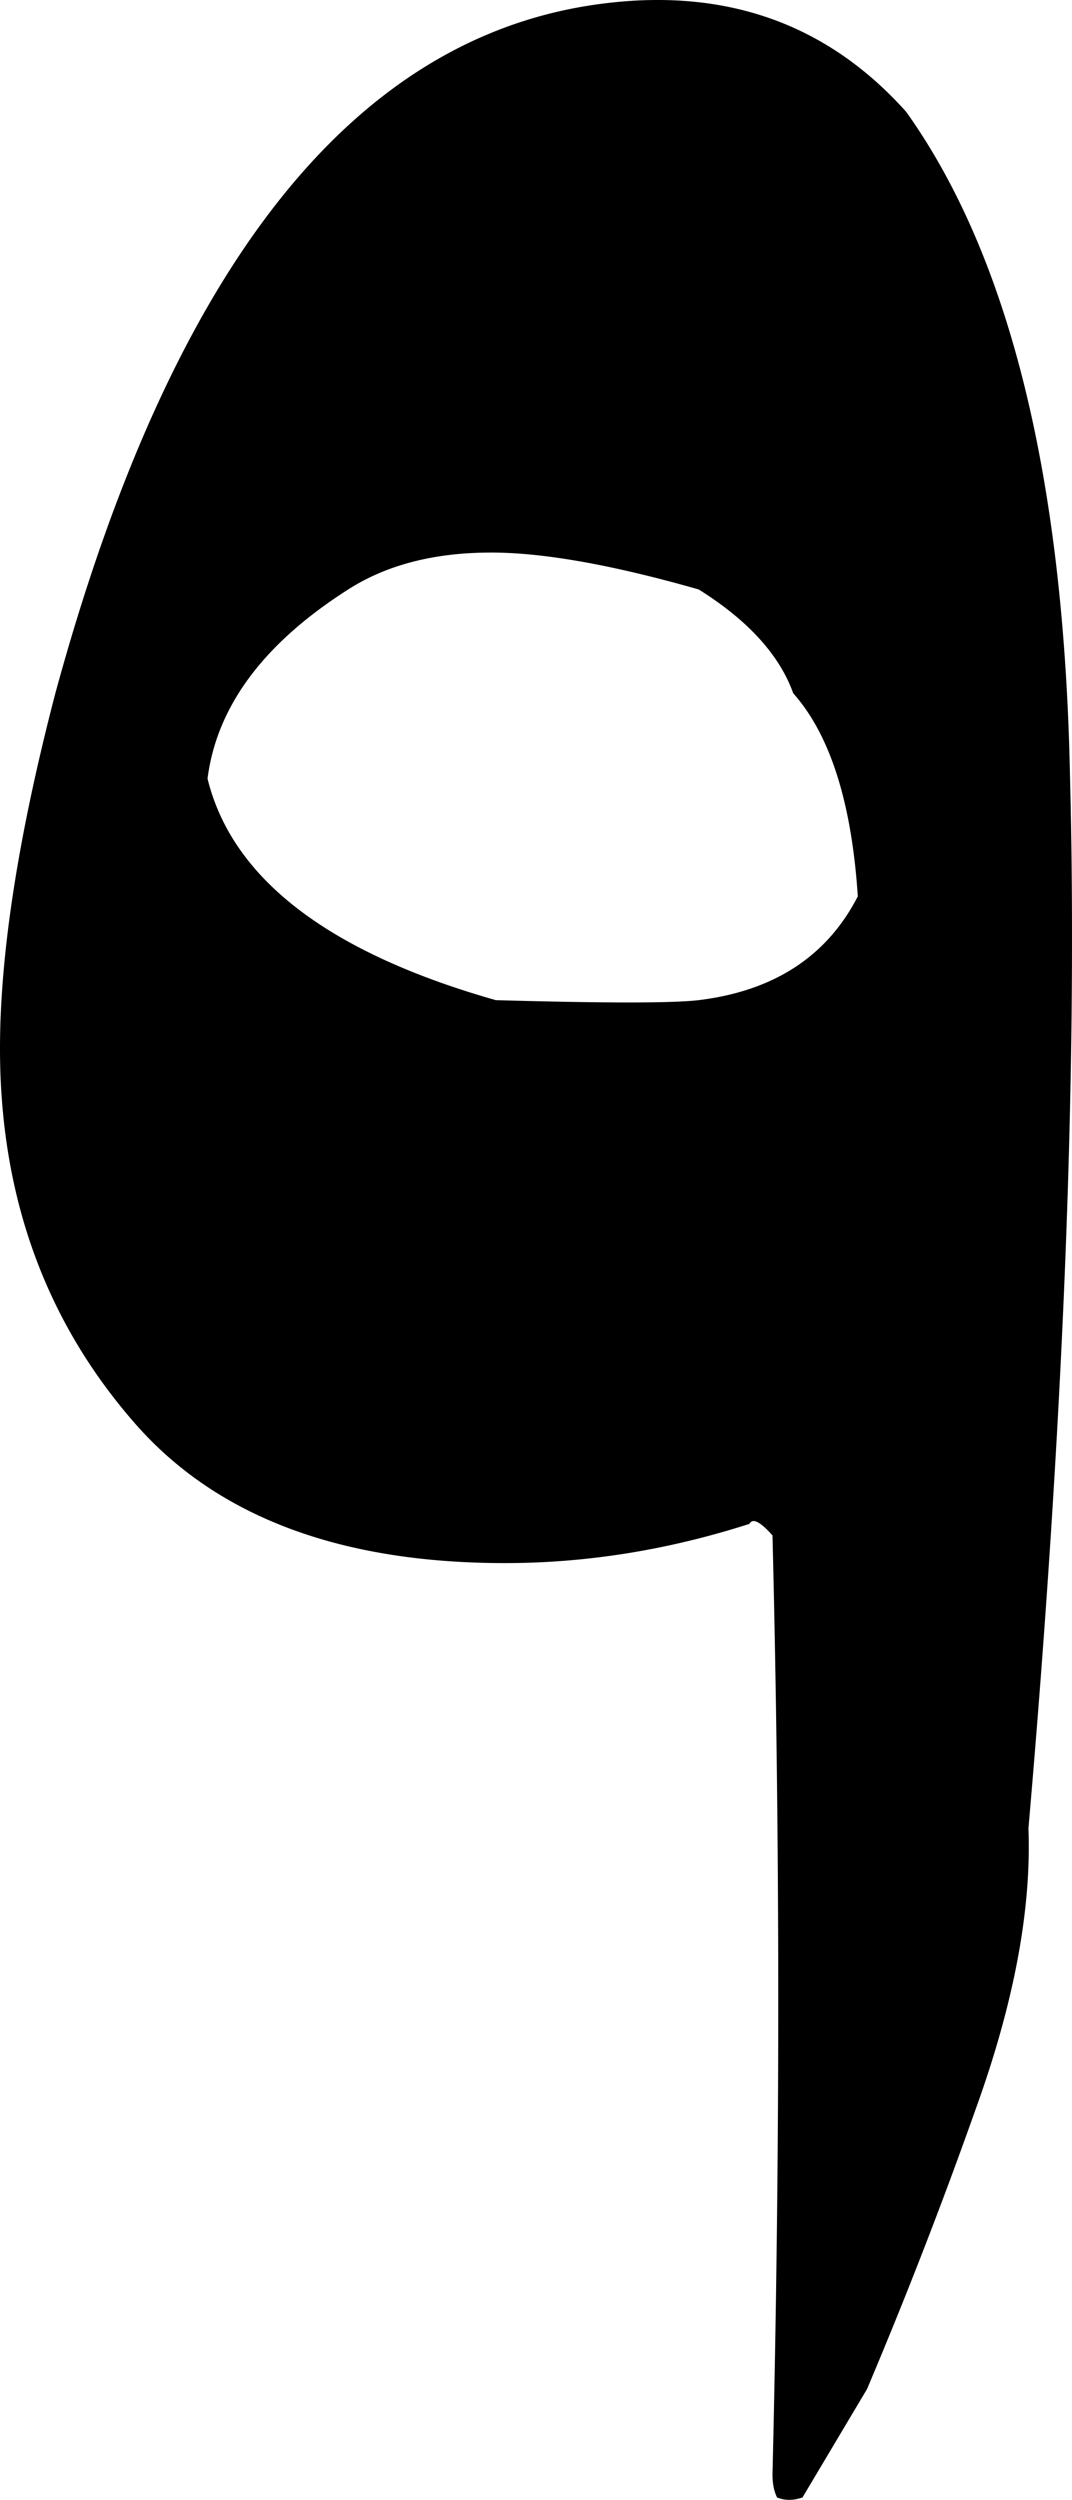 <svg xmlns="http://www.w3.org/2000/svg" width="113.499" height="264.524"><path d="m403.878 417.784-6.836 11.474c-.976.326-1.871.326-2.685 0-.326-.65-.489-1.465-.488-2.441.813-33.692.813-66.813 0-99.365-1.303-1.465-2.116-1.872-2.442-1.221-8.626 2.767-17.253 4.15-25.879 4.15-17.415 0-30.436-4.882-39.062-14.648-9.603-10.905-14.405-24.17-14.405-39.795 0-10.091 1.954-22.624 5.86-37.598 12.37-45.41 31.738-69.742 58.105-72.998 13.021-1.627 23.682 2.198 31.983 11.475 10.905 15.3 16.683 38.656 17.334 70.068.813 31.25-.651 68.441-4.395 111.572.326 8.627-1.546 18.555-5.615 29.786a530.025 530.025 0 0 1-11.475 29.54zm-7.812-179.444c-1.465-4.069-4.802-7.73-10.01-10.986-9.115-2.604-16.439-3.906-21.973-3.906-6.022 0-11.067 1.302-15.136 3.906-8.952 5.697-13.916 12.37-14.893 20.02 2.604 10.58 12.777 18.392 30.518 23.437 11.556.326 18.717.326 21.484 0 7.975-.976 13.59-4.639 16.846-10.986-.651-9.929-2.93-17.09-6.836-21.485z" transform="translate(-312.081 -164.978)" style="font-size:500px;font-style:normal;font-variant:normal;font-weight:400;font-stretch:normal;line-height:125%;letter-spacing:0;word-spacing:0;fill:#000;fill-opacity:1;stroke:none;font-family:Jameel Noori Nastaleeq;-inkscape-font-specification:Jameel Noori Nastaleeq"/></svg>
